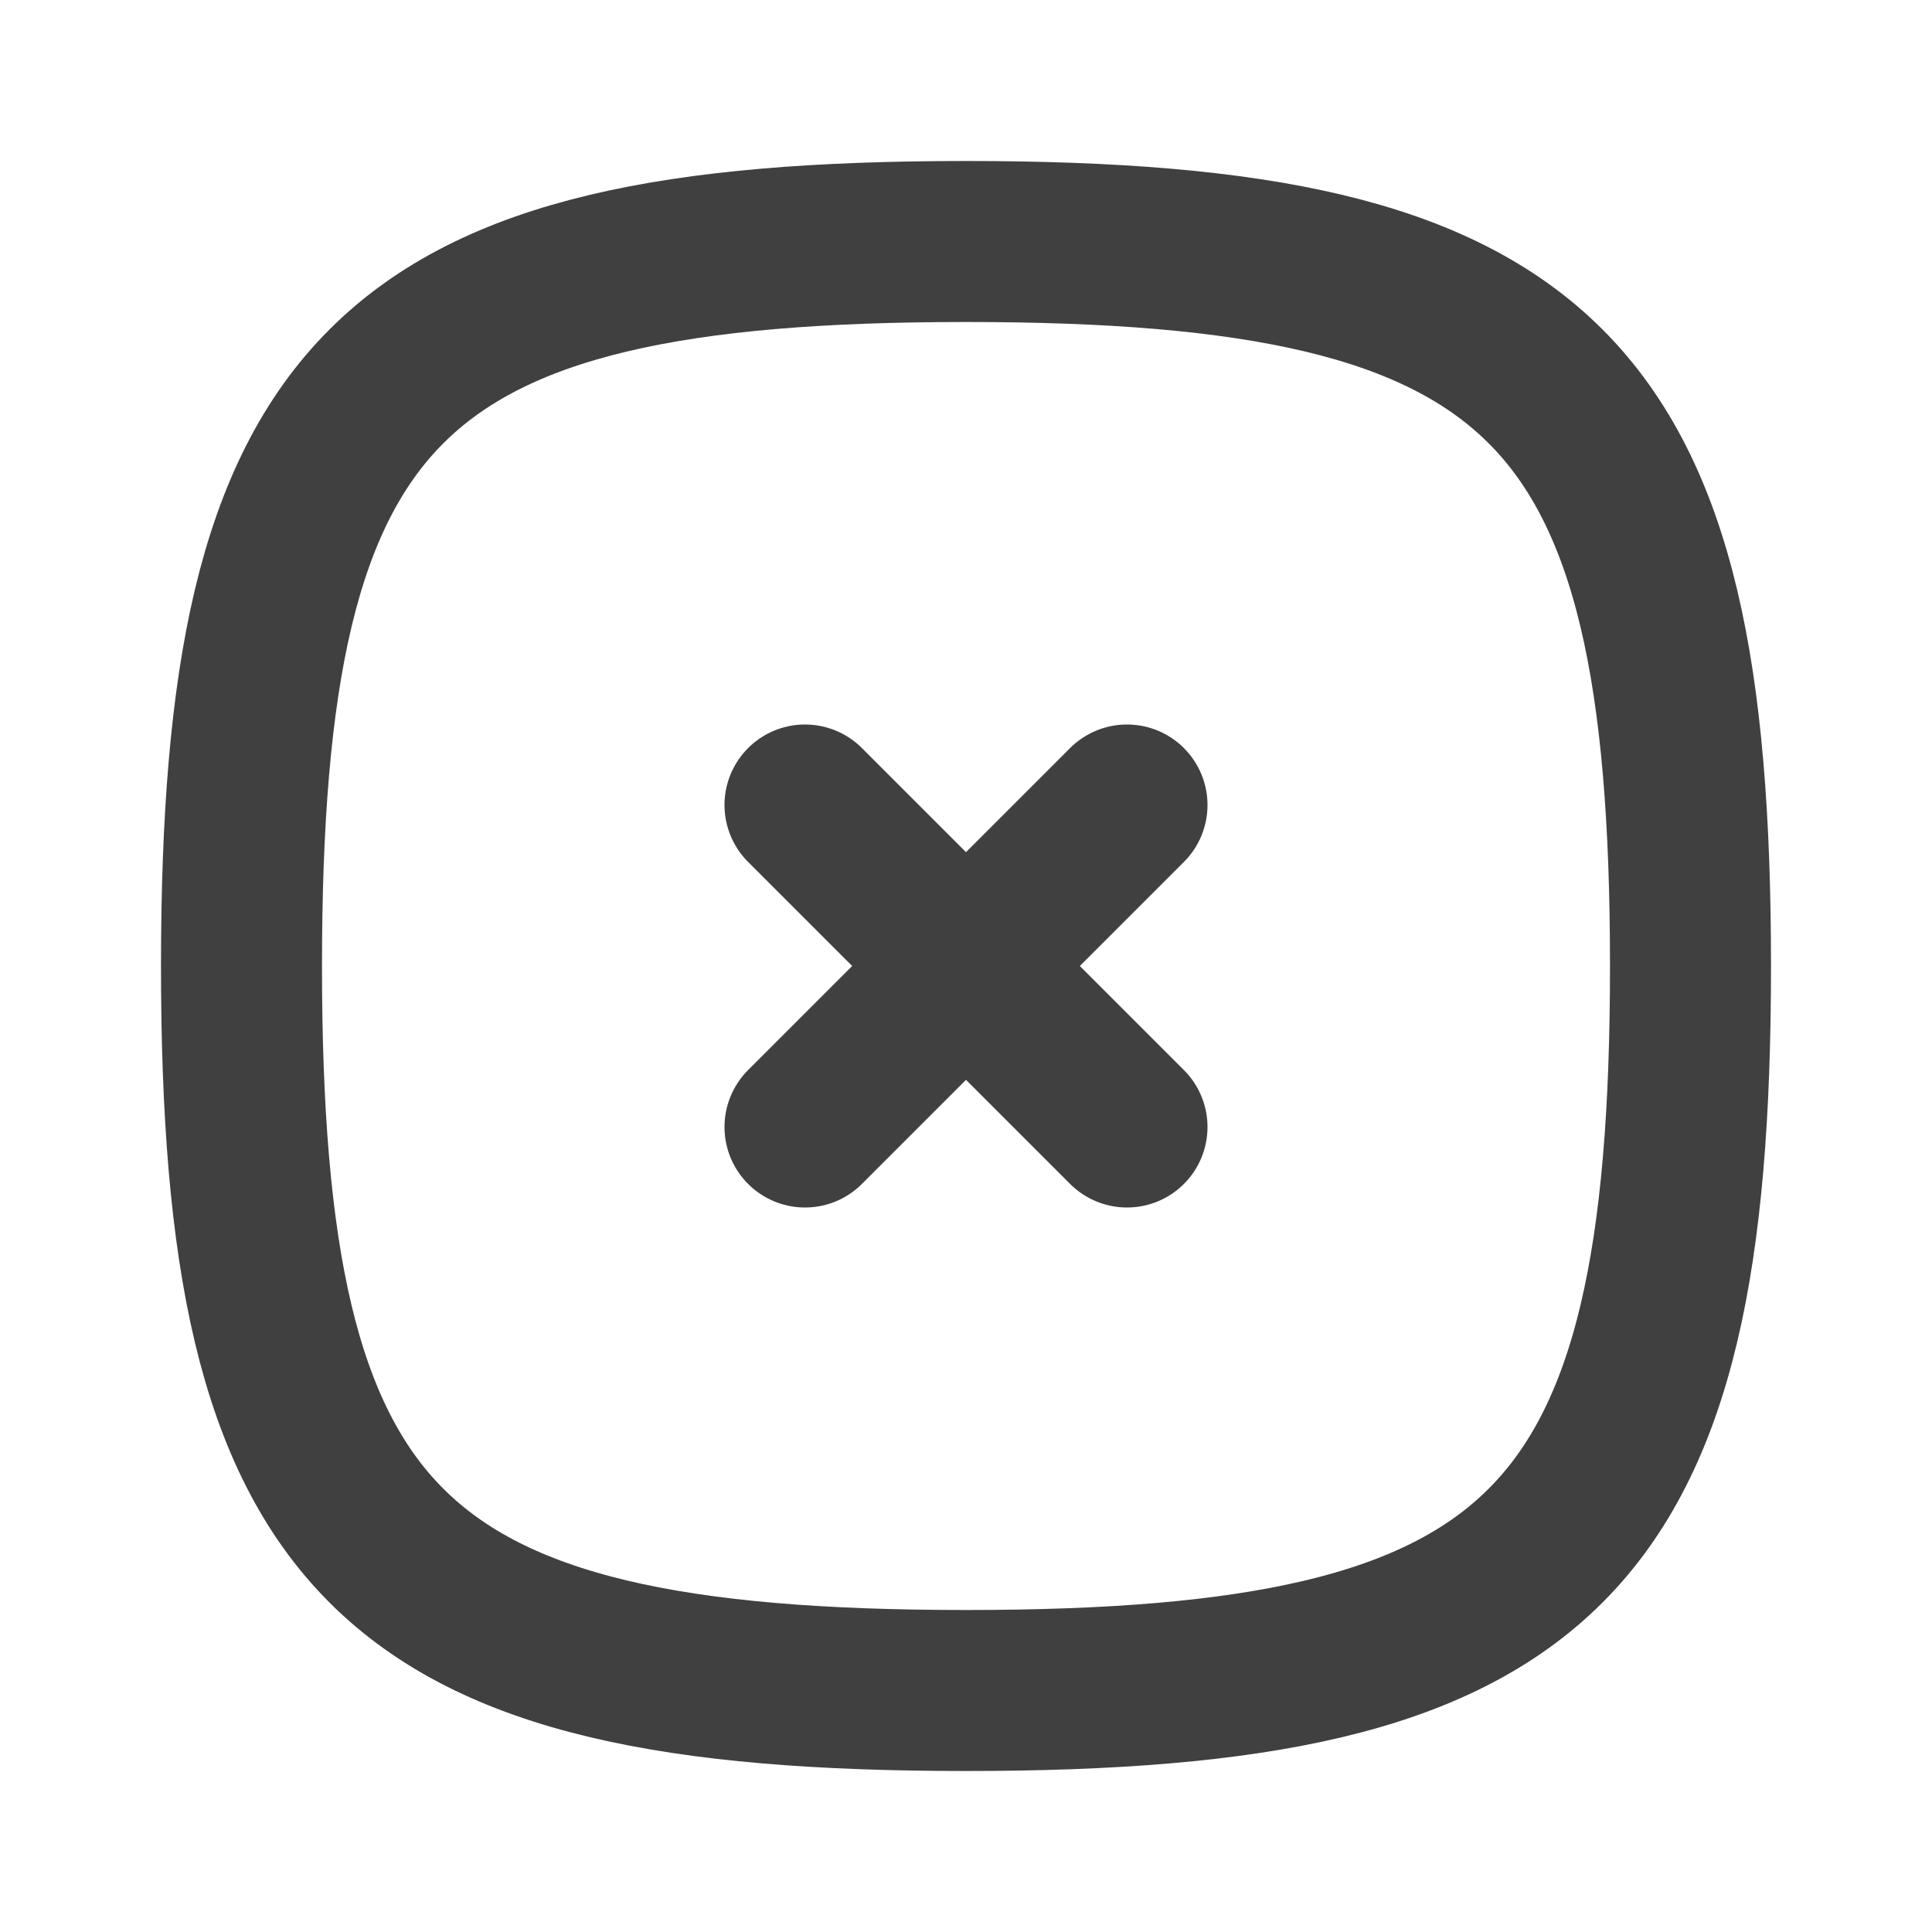 <svg width="24" height="24" viewBox="0 0 24 24" fill="none" xmlns="http://www.w3.org/2000/svg">
<g clip-path="url(#clip0_1002_25496)">
<path d="M10 10L14 14M14 10L10 14" stroke="#404041" stroke-width="2" stroke-linecap="round" stroke-linejoin="round"/>
<path d="M12 3C19.2 3 21 4.8 21 12C21 19.2 19.2 21 12 21C4.8 21 3 19.2 3 12C3 4.8 4.8 3 12 3Z" stroke="#404041" stroke-width="2" stroke-linecap="round" stroke-linejoin="round"/>
</g>
<defs>
<clipPath id="clip0_1002_25496">
<rect width="24" height="24" fill="white"/>
</clipPath>
</defs>
</svg>
